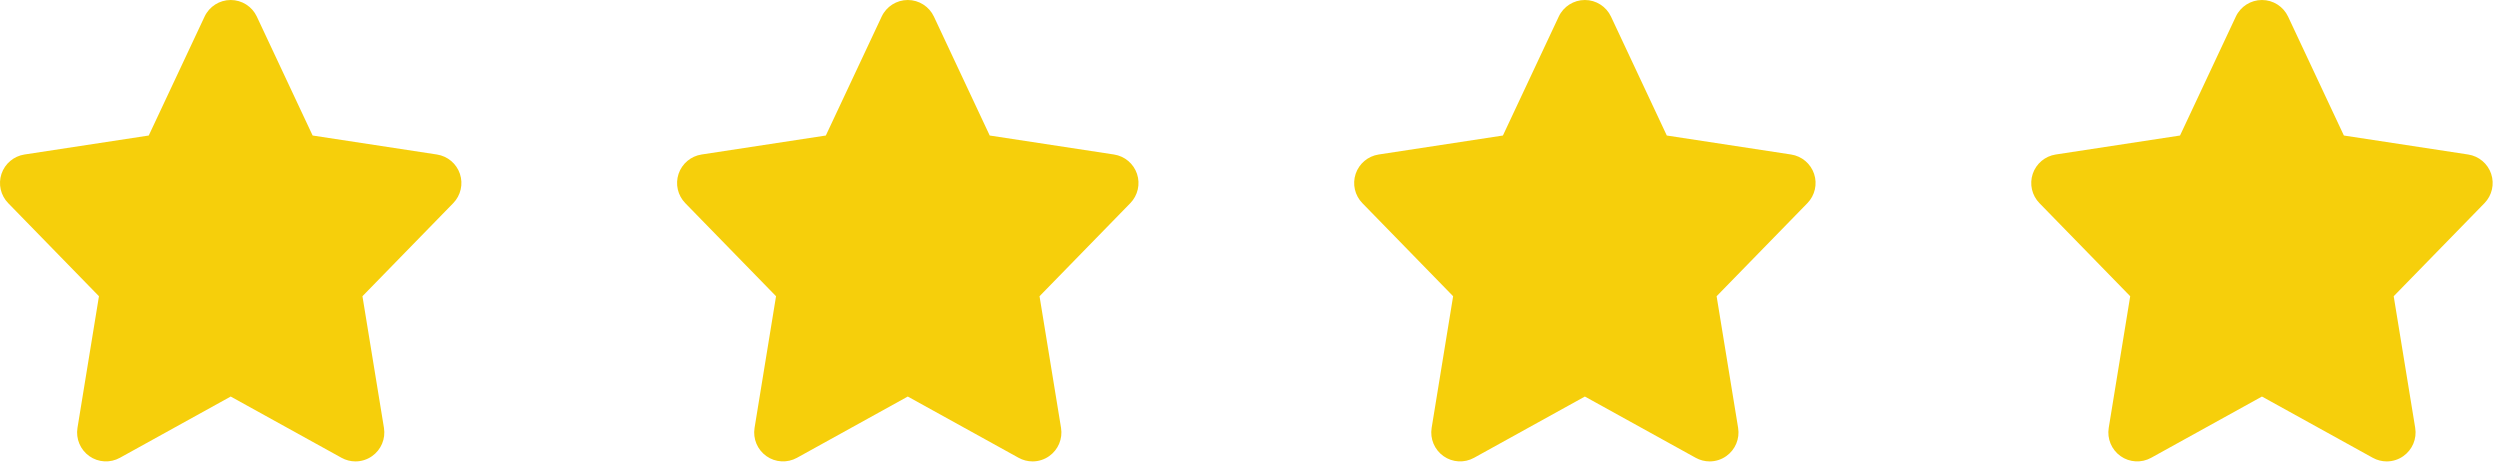 <?xml version="1.0" encoding="UTF-8"?> <svg xmlns="http://www.w3.org/2000/svg" width="96" height="18" viewBox="0 0 96 18" fill="none"><path d="M17.661 6.676C17.529 6.283 17.188 5.996 16.778 5.933L12.005 5.204L9.862 0.637C9.679 0.248 9.288 0 8.859 0C8.43 0 8.039 0.248 7.856 0.637L5.712 5.204L0.94 5.933C0.53 5.996 0.189 6.283 0.057 6.676C-0.075 7.07 0.025 7.504 0.315 7.801L3.8 11.375L2.975 16.431C2.907 16.85 3.084 17.27 3.43 17.515C3.776 17.76 4.233 17.785 4.605 17.579L8.859 15.227L13.114 17.579C13.281 17.672 13.466 17.718 13.65 17.718C13.874 17.718 14.098 17.65 14.288 17.515C14.635 17.271 14.812 16.85 14.744 16.431L13.918 11.375L17.404 7.801C17.693 7.504 17.793 7.07 17.661 6.676Z" fill="#F6CF0B"></path><path d="M43.661 6.676C43.529 6.283 43.188 5.996 42.778 5.933L38.005 5.204L35.862 0.637C35.679 0.248 35.288 0 34.859 0C34.43 0 34.039 0.248 33.856 0.637L31.712 5.204L26.94 5.933C26.53 5.996 26.189 6.283 26.057 6.676C25.925 7.07 26.025 7.504 26.315 7.801L29.8 11.375L28.975 16.431C28.907 16.85 29.084 17.27 29.43 17.515C29.776 17.76 30.233 17.785 30.605 17.579L34.859 15.227L39.114 17.579C39.282 17.672 39.466 17.718 39.65 17.718C39.874 17.718 40.098 17.65 40.288 17.515C40.635 17.271 40.812 16.85 40.744 16.431L39.918 11.375L43.404 7.801C43.693 7.504 43.793 7.07 43.661 6.676Z" fill="#F6CF0B"></path><path d="M69.661 6.676C69.529 6.283 69.188 5.996 68.778 5.933L64.005 5.204L61.862 0.637C61.679 0.248 61.288 0 60.859 0C60.43 0 60.039 0.248 59.856 0.637L57.712 5.204L52.94 5.933C52.53 5.996 52.189 6.283 52.057 6.676C51.925 7.07 52.025 7.504 52.315 7.801L55.8 11.375L54.975 16.431C54.907 16.85 55.084 17.27 55.43 17.515C55.776 17.76 56.233 17.785 56.605 17.579L60.859 15.227L65.114 17.579C65.281 17.672 65.466 17.718 65.65 17.718C65.874 17.718 66.098 17.65 66.288 17.515C66.635 17.271 66.812 16.85 66.744 16.431L65.918 11.375L69.404 7.801C69.693 7.504 69.793 7.07 69.661 6.676Z" fill="#F6CF0B"></path><path d="M95.661 6.676C95.529 6.283 95.188 5.996 94.778 5.933L90.005 5.204L87.862 0.637C87.679 0.248 87.288 0 86.859 0C86.43 0 86.039 0.248 85.856 0.637L83.713 5.204L78.94 5.933C78.53 5.996 78.189 6.283 78.057 6.676C77.925 7.07 78.025 7.504 78.315 7.801L81.8 11.375L80.975 16.431C80.907 16.85 81.084 17.27 81.43 17.515C81.776 17.76 82.233 17.785 82.605 17.579L86.859 15.227L91.114 17.579C91.281 17.672 91.466 17.718 91.65 17.718C91.874 17.718 92.098 17.65 92.288 17.515C92.635 17.271 92.812 16.85 92.744 16.431L91.918 11.375L95.404 7.801C95.693 7.504 95.793 7.07 95.661 6.676Z" fill="#F6CF0B"></path></svg> 